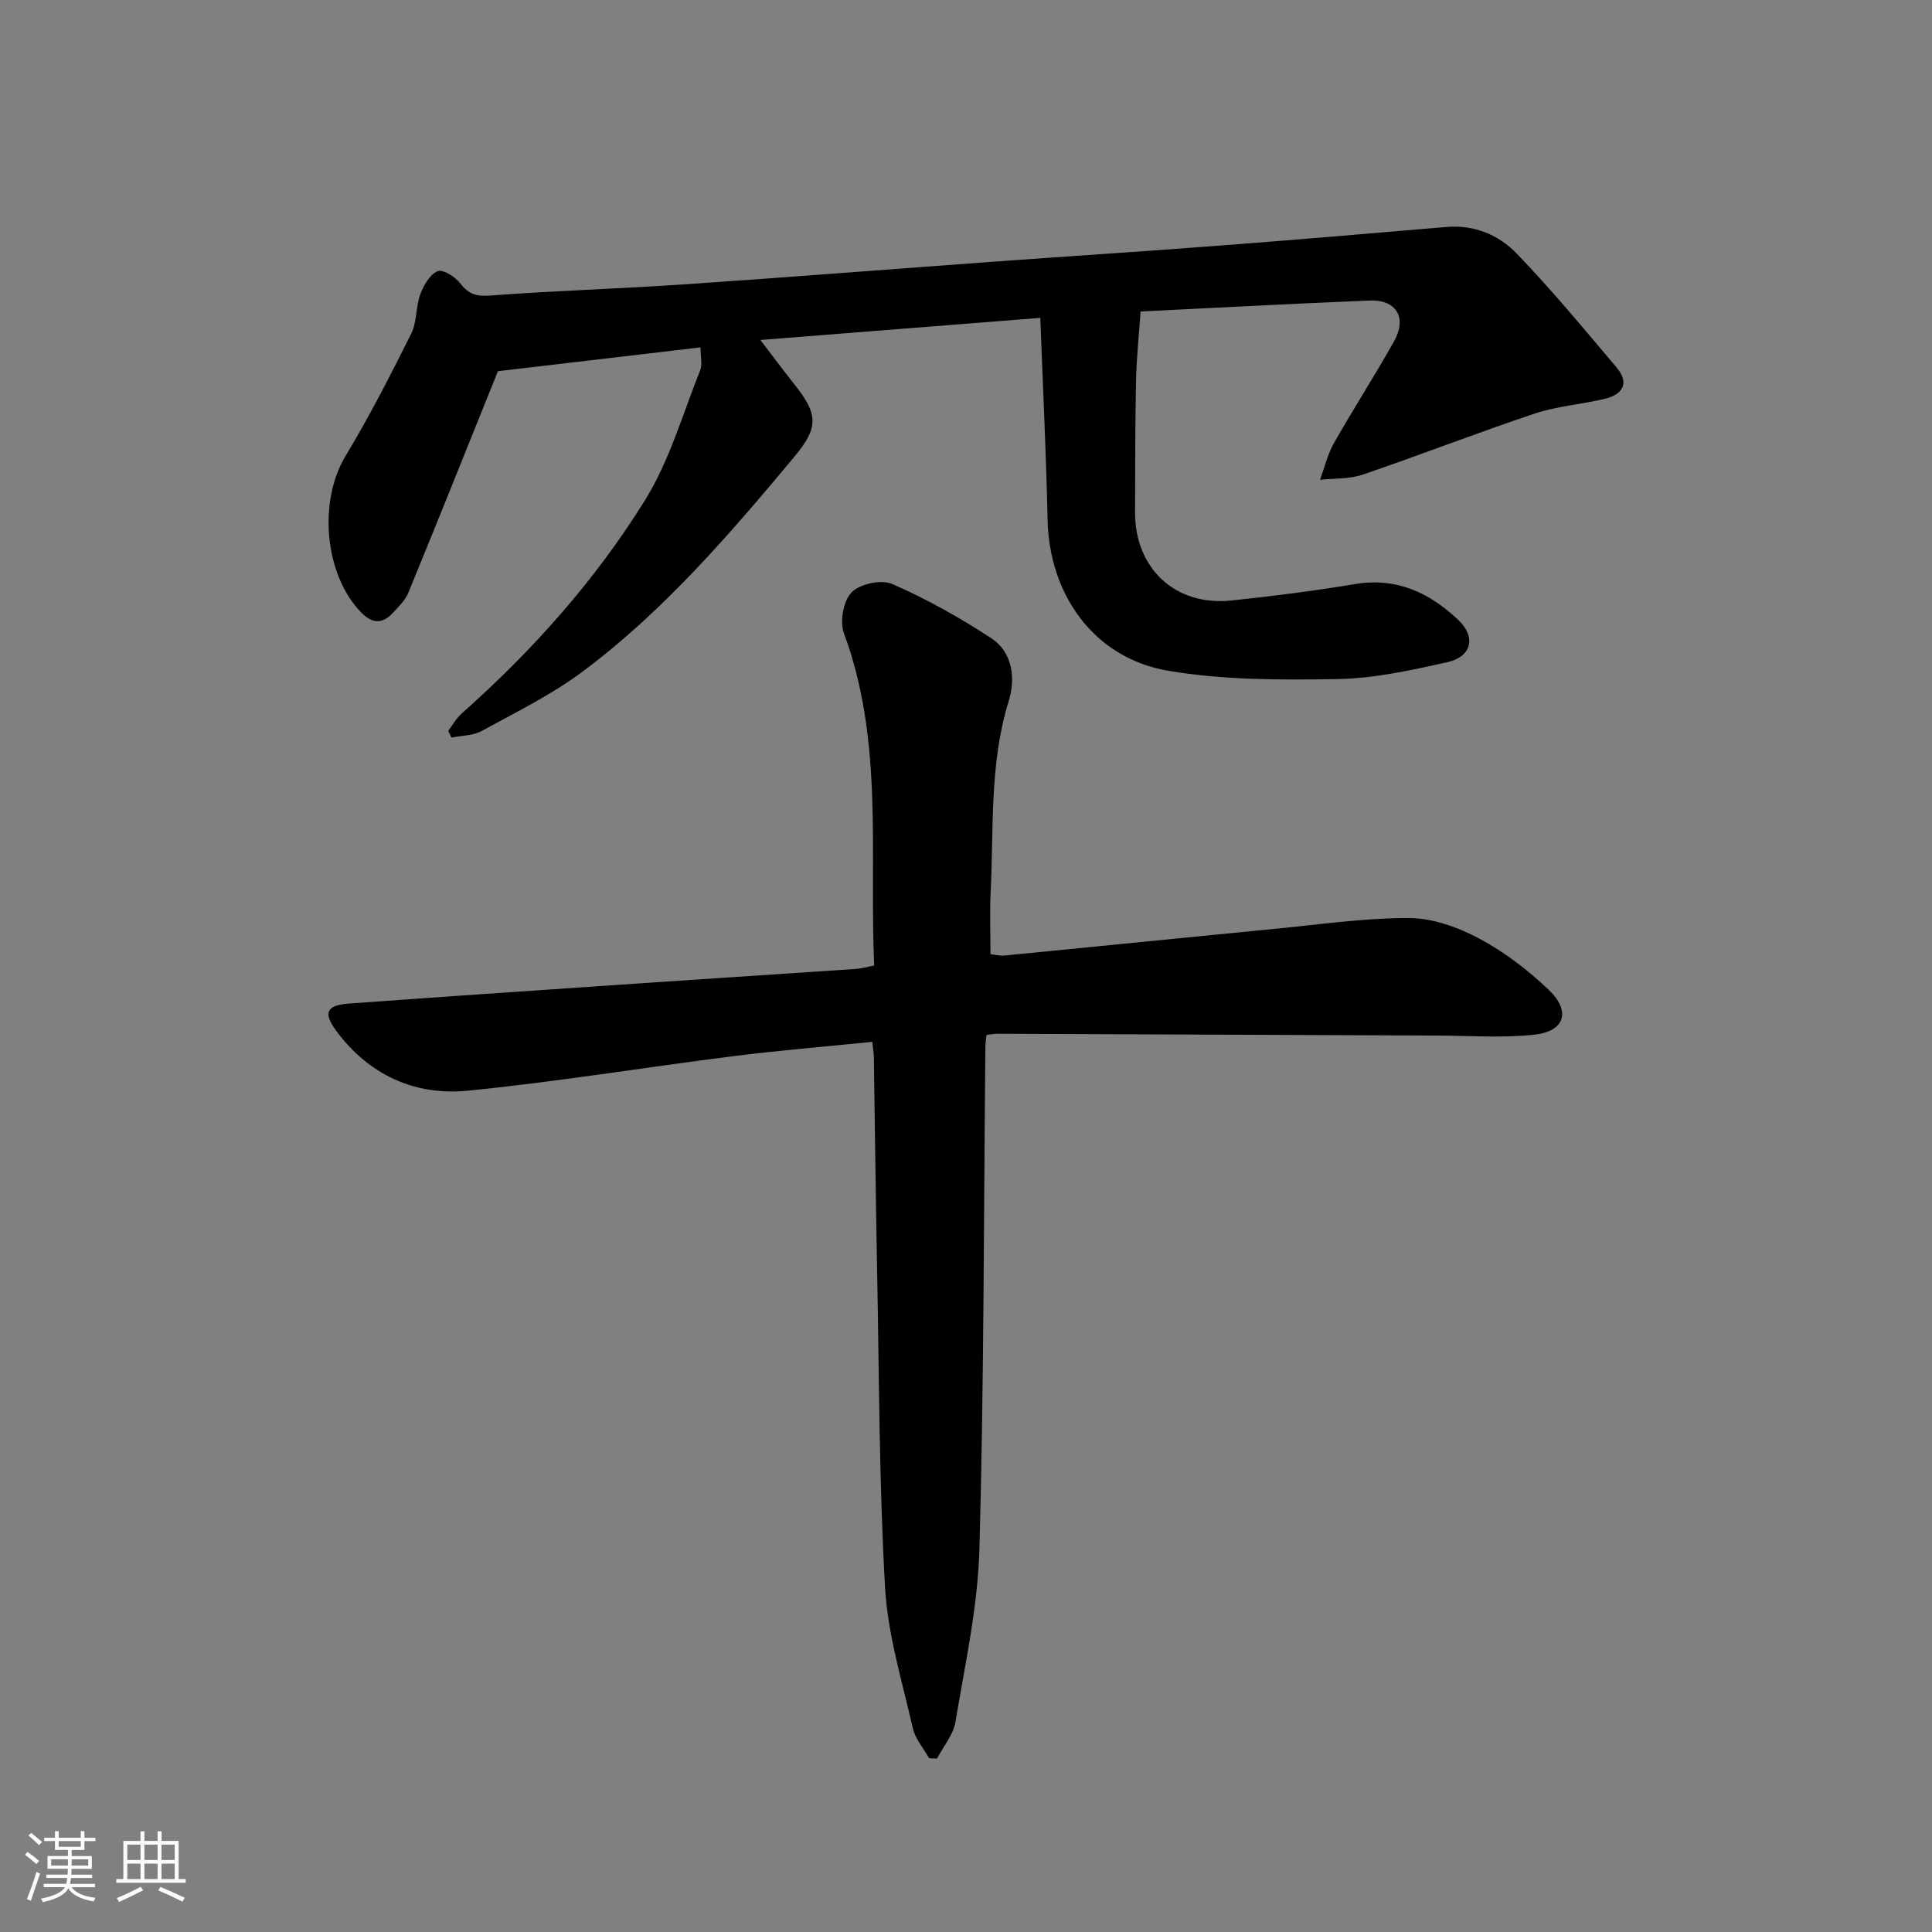 <svg enable-background="new 0 0 400 400" viewBox="0 0 400 400" xmlns="http://www.w3.org/2000/svg"><rect x="0" y="0" width="400" height="400" fill="#808080" stroke="none"/><path d="m5.17 384 .55-.58c.85.61 1.65 1.24 2.4 1.87l-.59.64c-.83-.73-1.62-1.38-2.36-1.93m1.22 9.53-.82-.34c.71-1.76 1.37-3.64 1.98-5.63.24.13.5.25.76.36-.6 1.67-1.24 3.54-1.92 5.61m-.5-13.5.57-.54c.56.44 1.31 1.06 2.26 1.87l-.65.64c-.67-.66-1.4-1.32-2.18-1.97m3.25.46h2.24v-1.36h.77v1.36h4.57v-1.36h.76v1.36h2.28v.69h-2.28v1.84h-2.64v1.26h4.18v2.64h-4.21c0 .45-.02.86-.05 1.21h4.32v.69h-4.38c-.04.34-.1.75-.19 1.22h5.15v.69h-4.82c.87 1.19 2.51 1.92 4.93 2.19-.17.31-.3.57-.37.76-2.77-.49-4.52-1.41-5.26-2.76-.56 1.26-2.3 2.23-5.24 2.9-.12-.24-.26-.48-.43-.72 2.73-.55 4.38-1.34 4.96-2.38h-4.38v-.69h4.65c.1-.38.17-.79.21-1.22h-4.32v-.69h4.4c.03-.34.05-.75.05-1.21h-4.2v-2.64h4.23v-1.26h-2.69v-1.84h-2.24zm1.46 4.46v1.29h3.45c.01-.4.02-.57.01-.53v-.32-.45h-3.46zm1.55-2.59h4.57v-1.19h-4.57zm6.11 2.59h-3.42v.77c-.01.19-.01.37-.02.53h3.44z" fill="#fafbfc"/><path d="m32.63 379.16h.82v1.98h3.54v7.89h1.46v.78h-14.37v-.78h1.46v-7.89h3.54v-1.98h.82v1.98h2.73zm-3.49 11.48.5.73c-1.61.82-3.28 1.63-5 2.42-.13-.27-.28-.55-.44-.82 1.75-.73 3.4-1.5 4.94-2.33m-2.78-5.55h2.73v-3.18h-2.73zm0 3.95h2.73v-3.2h-2.73zm3.54-3.95h2.73v-3.18h-2.73zm0 3.95h2.73v-3.2h-2.73zm7.89 4.68c-1.84-.92-3.51-1.7-5.02-2.32l.45-.73c1.89.8 3.57 1.55 5.04 2.23zm-1.62-11.81h-2.73v3.18h2.73zm-2.73 7.13h2.73v-3.2h-2.73z" fill="#fafbfc"/><g fill="#000001"><path d="m192.37 364.03c-1.16-2.07-2.88-4.01-3.38-6.22-2.19-9.68-5.2-19.37-5.75-29.18-1.24-21.76-1.21-43.59-1.64-65.39-.29-14.81-.45-29.62-.68-44.43-.01-.79-.16-1.59-.32-3.11-9.81 1-19.37 1.78-28.87 2.98-18.28 2.31-36.49 5.31-54.82 7.13-11.05 1.1-20.56-3.26-27.34-12.45-2.71-3.67-1.96-5.25 2.63-5.58 18.57-1.35 37.14-2.62 55.71-3.88 16.42-1.12 32.85-2.18 49.28-3.29 1.13-.08 2.24-.41 3.8-.71-1.03-23.12 2.03-46.38-6.26-68.78-.9-2.42-.13-6.74 1.59-8.49 1.72-1.76 6.17-2.71 8.42-1.72 7.09 3.11 13.95 6.94 20.44 11.19 4.57 2.99 5.09 8.45 3.64 13.14-4.01 12.98-3.05 26.33-3.72 39.55-.21 4.11-.03 8.24-.03 12.76.78.08 1.89.38 2.95.28 18.85-1.84 37.7-3.76 56.55-5.59 9.1-.88 18.21-2.22 27.31-2.16 4.84.04 10.05 1.92 14.4 4.25 5.21 2.79 10.1 6.52 14.38 10.62 4.62 4.41 3.32 8.56-2.92 9.26-6.71.75-13.56.21-20.35.19-30.32-.12-60.64-.25-90.97-.37-.63 0-1.27.14-2.18.25-.09.91-.22 1.7-.23 2.49-.34 34.64-.28 69.29-1.23 103.91-.33 12-2.99 23.95-4.97 35.86-.44 2.66-2.5 5.04-3.81 7.55-.54-.03-1.08-.05-1.63-.06z"/><path d="m236.15 64.49c-.34 4.98-.84 9.54-.94 14.11-.19 9.16-.19 18.32-.21 27.48-.02 11.64 8.35 19.44 19.9 18.25 8.59-.89 17.17-2 25.68-3.41 8.56-1.42 15.34 1.79 21.29 7.38 3.8 3.57 2.87 7.68-2.29 8.82-7.43 1.64-15.03 3.34-22.58 3.47-11.74.2-23.7.24-35.21-1.73-15.25-2.61-24.57-15.7-24.9-31.25-.29-13.75-.97-27.49-1.51-41.8-19.55 1.55-38.22 3.02-57.95 4.58 2.53 3.31 4.72 6.27 7.01 9.14 5.06 6.33 5.03 9.03-.04 15.11-13.35 15.99-26.93 31.81-43.7 44.35-6.45 4.83-13.84 8.44-20.95 12.34-1.8.99-4.16.95-6.27 1.38-.23-.46-.46-.92-.69-1.39.93-1.22 1.69-2.62 2.82-3.62 14.66-13 27.65-27.57 37.95-44.17 5.07-8.17 7.78-17.81 11.4-26.85.5-1.24.07-2.84.07-4.76-14.69 1.73-28.96 3.41-41.94 4.93-6.24 15.5-12.32 30.7-18.54 45.85-.67 1.62-2.09 2.99-3.34 4.31-2.13 2.26-4.2 2.06-6.4-.18-7.66-7.81-8.94-23-3.28-32.4 4.94-8.2 9.32-16.76 13.6-25.33 1.21-2.42.93-5.55 1.88-8.15.68-1.87 1.98-4.12 3.6-4.81 1.06-.45 3.67 1.19 4.71 2.56 1.75 2.3 3.41 2.7 6.29 2.48 13.26-1 26.56-1.39 39.83-2.29 21.55-1.46 43.09-3.17 64.64-4.74 15.25-1.11 30.51-2.08 45.75-3.25 15.89-1.21 31.78-2.55 47.66-3.91 5.76-.49 10.8 1.65 14.5 5.48 7.26 7.52 13.93 15.61 20.69 23.59 2.72 3.21 1.35 5.6-2.38 6.5-4.83 1.17-9.91 1.51-14.59 3.08-11.93 3.98-23.67 8.57-35.58 12.63-2.75.94-5.88.74-8.83 1.07.93-2.54 1.55-5.25 2.86-7.57 4.02-7.09 8.44-13.94 12.43-21.04 2.79-4.95.54-8.74-5.05-8.51-15.91.65-31.84 1.51-47.39 2.27z"/></g></svg>
